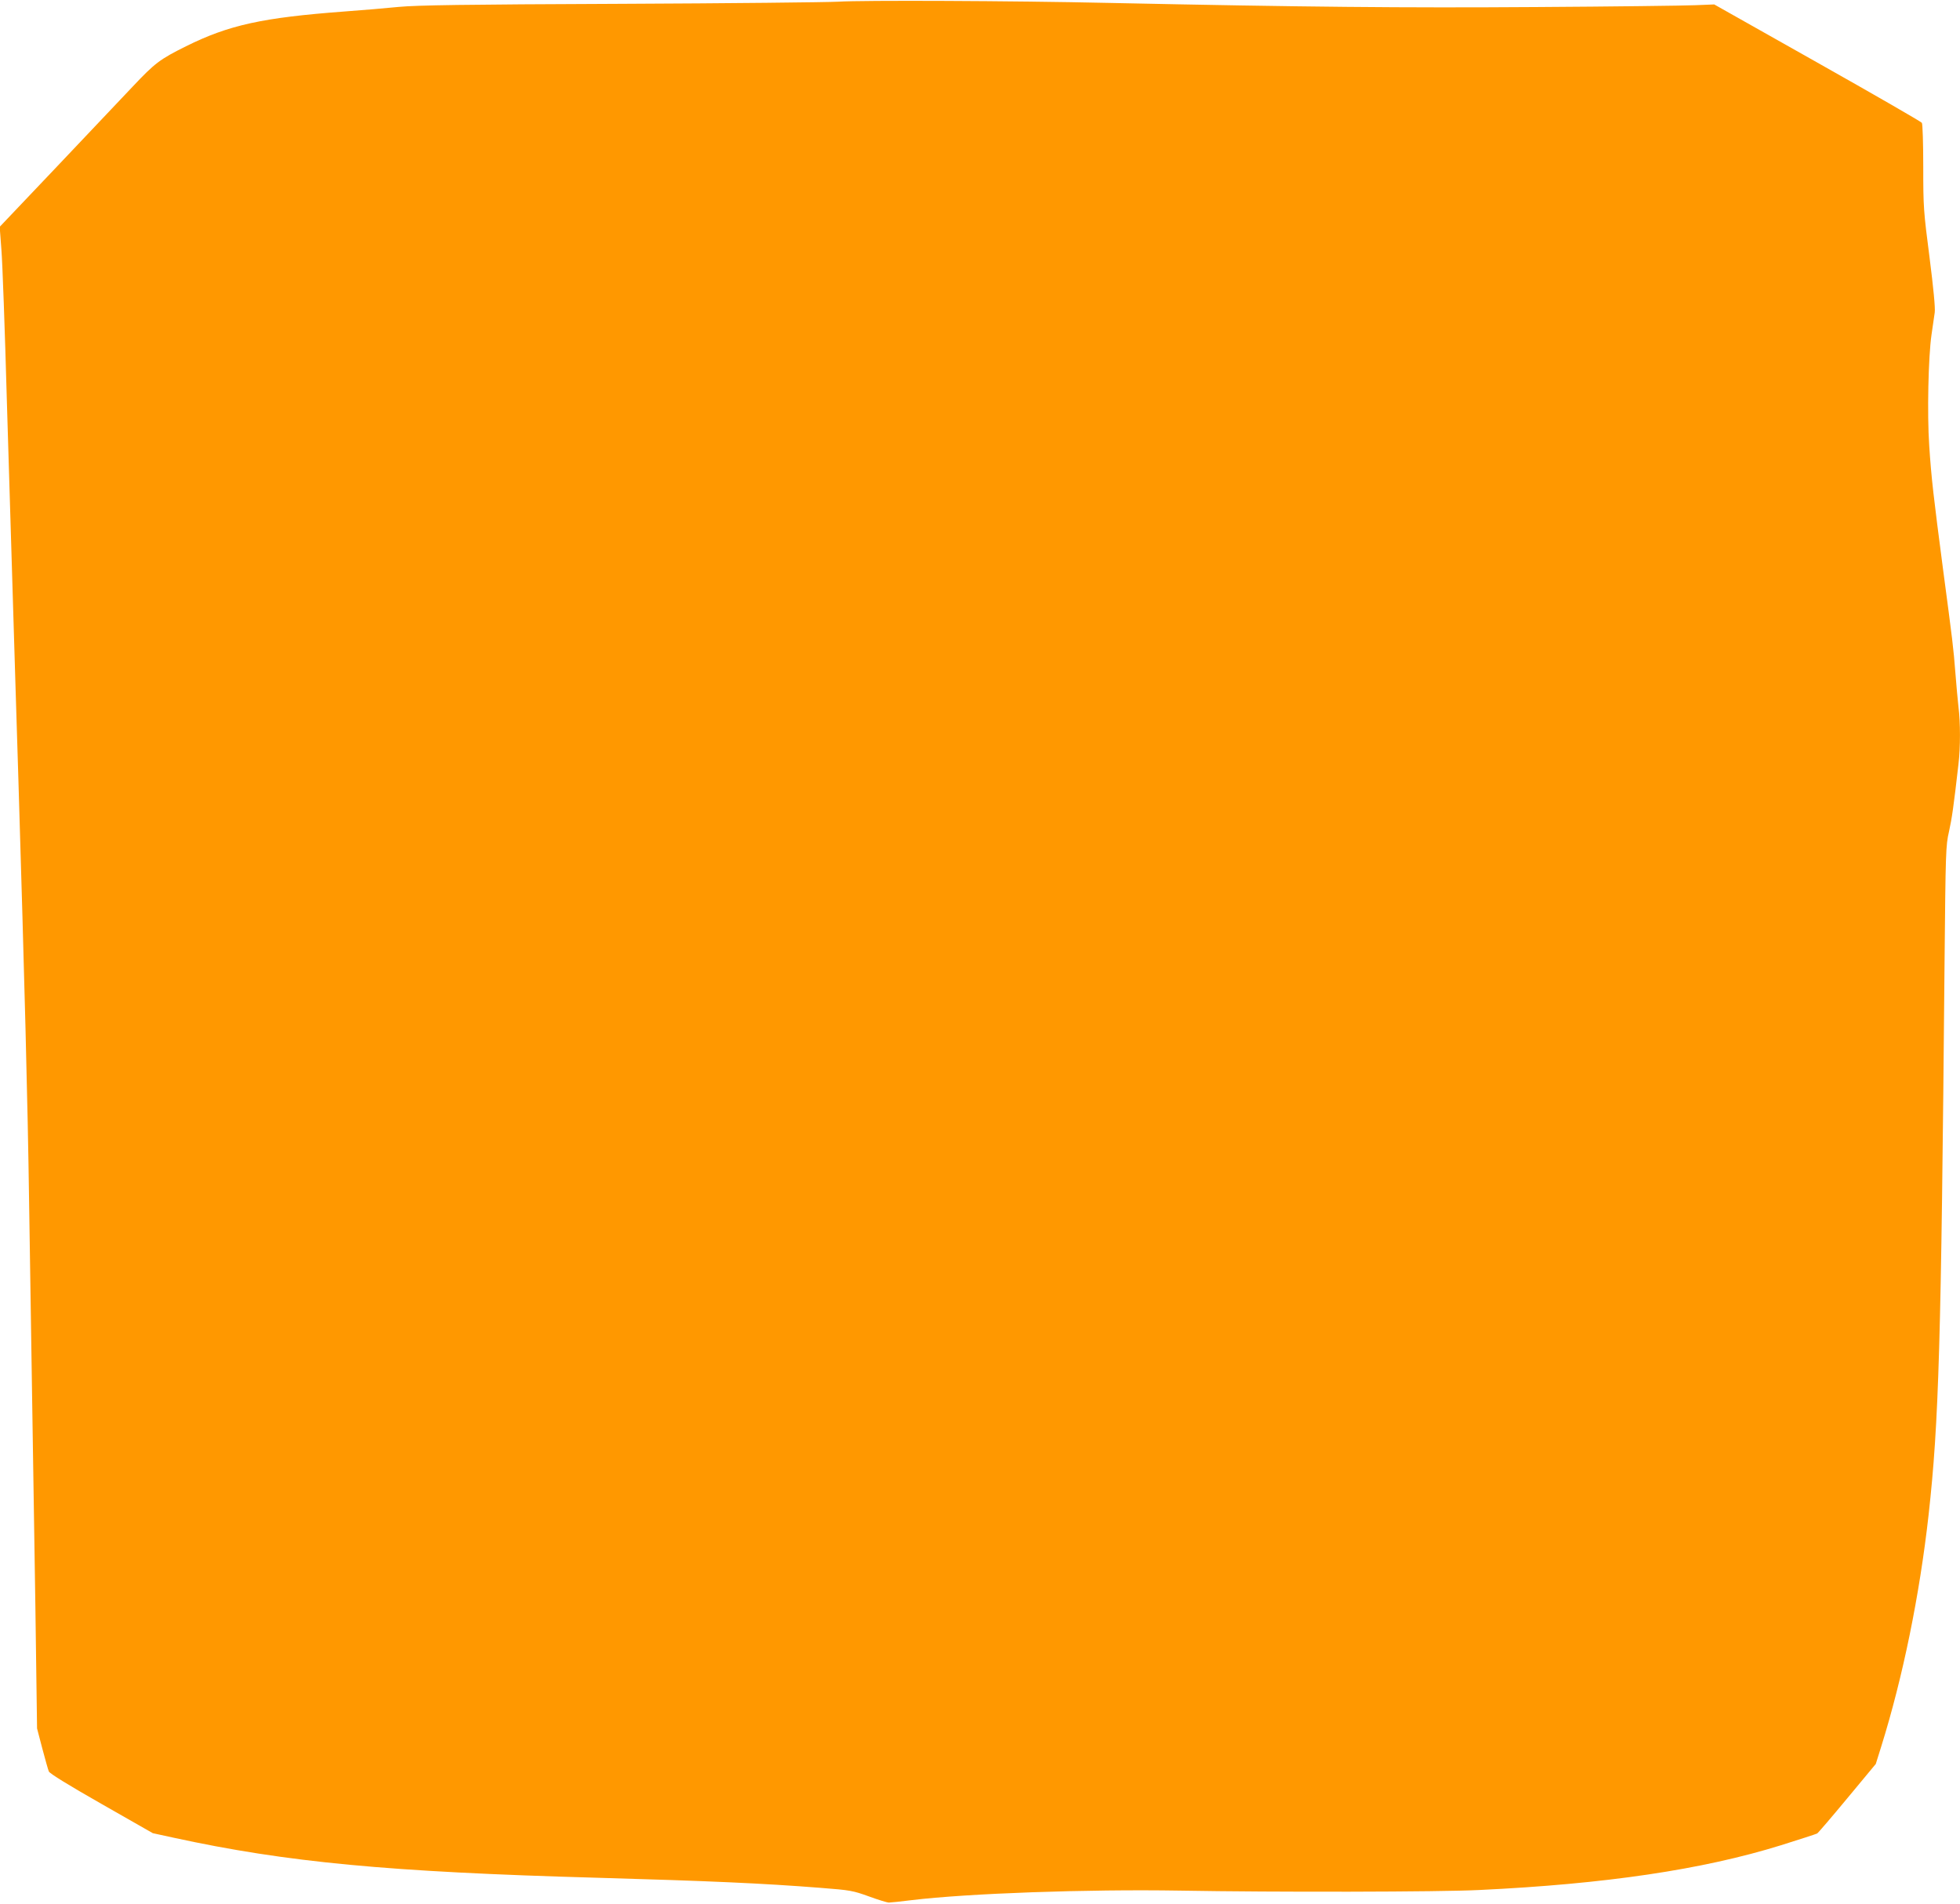 <?xml version="1.0" standalone="no"?>
<!DOCTYPE svg PUBLIC "-//W3C//DTD SVG 20010904//EN"
 "http://www.w3.org/TR/2001/REC-SVG-20010904/DTD/svg10.dtd">
<svg version="1.0" xmlns="http://www.w3.org/2000/svg"
 width="1280pt" height="1243pt" viewBox="0 0 1280 1243"
 preserveAspectRatio="xMidYMid meet">
<g transform="translate(0,1243) scale(0.1,-0.1)"
fill="#ff9800" stroke="none">
<path d="M5475 12419 c-71 -4 -713 -11 -1425 -14 -1029 -4 -1326 -9 -1445 -20
-82 -8 -242 -22 -355 -30 -535 -40 -755 -88 -1035 -227 -171 -85 -203 -109
-350 -265 -77 -81 -303 -320 -503 -531 l-364 -383 11 -147 c7 -81 23 -529 36
-997 24 -798 30 -998 55 -1815 6 -179 14 -469 20 -645 40 -1318 61 -2113 70
-2760 6 -412 15 -995 20 -1295 5 -300 14 -905 21 -1345 l11 -800 34 -130 c19
-71 38 -140 43 -151 6 -14 130 -90 344 -212 l335 -191 138 -30 c736 -160 1400
-223 2764 -261 735 -21 1078 -36 1460 -66 193 -15 210 -18 315 -56 60 -22 119
-40 130 -40 11 0 79 7 150 16 365 44 1143 72 1750 62 623 -11 1699 -9 1955 4
823 39 1458 133 1970 292 124 39 230 73 237 77 6 3 95 107 197 230 l186 224
36 115 c141 452 250 985 309 1512 67 605 82 1105 104 3595 7 739 8 774 29 865
19 86 30 161 62 441 13 108 13 271 0 374 -5 44 -14 143 -20 220 -13 168 -18
206 -81 680 -62 474 -76 591 -90 805 -14 207 -6 580 15 725 8 55 17 120 21
145 4 29 -8 156 -34 360 -39 301 -41 327 -41 590 0 151 -4 281 -9 288 -4 7
-311 184 -682 393 l-674 380 -125 -5 c-69 -3 -536 -9 -1037 -12 -868 -6 -1509
0 -2793 27 -635 14 -1607 18 -1765 8z"/>
</g>
</svg>
